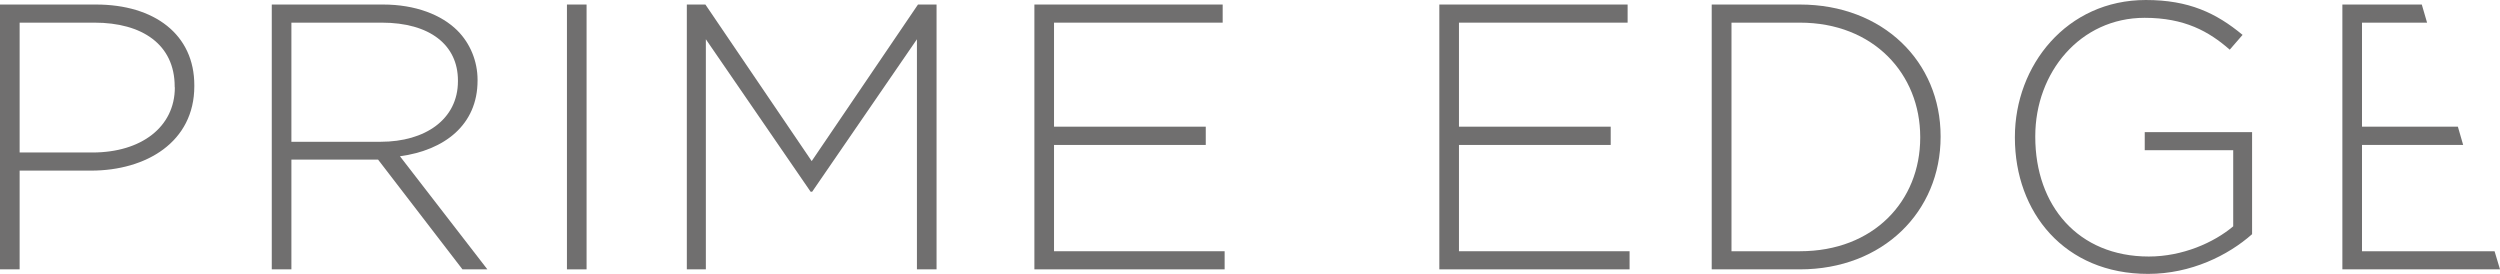 <?xml version="1.0" encoding="UTF-8"?>
<svg id="Layer_1" xmlns="http://www.w3.org/2000/svg" version="1.1" viewBox="0 0 165.58 18.14">
  <!-- Generator: Adobe Illustrator 29.2.1, SVG Export Plug-In . SVG Version: 2.1.0 Build 116)  -->
  <defs>
    <style>
      .st0 {
        fill: #706f6f;
      }
    </style>
  </defs>
  <path class="st0" d="M6.36.3H0v17.54h1.3v-6.54h4.73c3.66,0,6.84-1.9,6.84-5.59v-.05C12.88,2.28,10.22.3,6.36.3ZM11.58,5.79c0,2.61-2.21,4.31-5.46,4.31H1.3V1.5h4.96c3.16,0,5.31,1.45,5.31,4.23v.05Z"/>
  <rect class="st0" x="37.55" y=".3" width="1.3" height="17.54"/>
  <path class="st0" d="M31.63,5.34v-.05c0-1.25-.5-2.43-1.33-3.26-1.05-1.05-2.78-1.73-4.93-1.73h-7.37v17.54h1.3v-7.27h5.74l5.59,7.27h1.65l-5.79-7.49c2.95-.4,5.14-2.08,5.14-5.01ZM19.3,9.4V1.5h5.99c3.18,0,5.04,1.48,5.04,3.83v.05c0,2.53-2.18,4.01-5.11,4.01h-5.91Z"/>
  <polygon class="st0" points="53.76 10.67 46.72 .3 45.49 .3 45.49 17.84 46.75 17.84 46.75 2.6 53.69 12.7 53.79 12.7 60.73 2.6 60.73 17.84 62.03 17.84 62.03 .3 60.8 .3 53.76 10.67"/>
  <polygon class="st0" points="69.81 9.6 79.86 9.6 79.86 8.39 69.81 8.39 69.81 1.5 80.98 1.5 80.98 .3 68.51 .3 68.51 17.84 81.11 17.84 81.11 16.64 69.81 16.64 69.81 9.6"/>
  <path class="st0" d="M142.05,9.95h5.86v5.04c-1.28,1.08-3.36,2-5.59,2-4.69,0-7.52-3.38-7.52-7.92v-.05c0-4.23,2.98-7.84,7.24-7.84,2.65,0,4.26.9,5.64,2.11l.85-.98c-1.75-1.45-3.56-2.31-6.41-2.31-5.24,0-8.67,4.34-8.67,9.07v.05c0,4.94,3.28,9.02,8.82,9.02,2.85,0,5.31-1.23,6.89-2.63v-6.76h-7.11v1.2Z"/>
  <polygon class="st0" points="165.22 16.64 156.44 16.64 156.44 9.6 163.14 9.6 162.79 8.39 156.44 8.39 156.44 1.5 160.75 1.5 160.4 .3 155.14 .3 155.14 17.84 165.58 17.84 165.22 16.64"/>
  <polygon class="st0" points="96.63 9.6 106.68 9.6 106.68 8.39 96.63 8.39 96.63 1.5 107.8 1.5 107.8 .3 95.33 .3 95.33 17.84 107.93 17.84 107.93 16.64 96.63 16.64 96.63 9.6"/>
  <path class="st0" d="M119.21.3h-5.84v17.54h5.84c5.51,0,9.32-3.83,9.32-8.77v-.05c0-4.93-3.81-8.72-9.32-8.72ZM127.18,9.12c0,4.19-3.08,7.52-7.97,7.52h-4.53V1.5h4.53c4.89,0,7.97,3.41,7.97,7.57v.05Z"/>
</svg>